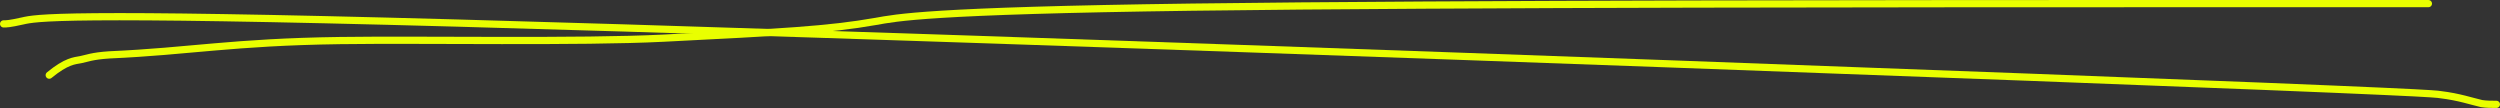 <svg width="693" height="30" viewBox="0 0 693 30" fill="none" xmlns="http://www.w3.org/2000/svg">
<rect x="0" y="0" width="693" height="30" fill="#333333" stroke="none"/>
<path d="M673.151 1C672.72 1 672.289 1 605.052 1C537.816 1 403.787 1 330.432 1.982C257.077 2.964 248.457 4.927 242.724 5.939C229.629 8.249 216.592 8.934 183.885 10.58C160.801 11.742 117.262 10.917 94.193 11.244C64.17 11.67 52.853 14.21 30.28 15.211C25.415 15.538 24.122 16.193 22.379 16.53C20.635 16.867 18.48 16.867 13.648 20.834" stroke="#E9FF00" stroke-width="2" stroke-linecap="round"/>
<path d="M1 6.624C1.808 6.624 2.615 6.624 6.262 5.806C9.909 4.988 16.37 3.353 126.848 6.395C237.327 9.436 451.627 17.205 562.696 21.412C673.766 25.618 675.113 26.027 676.479 26.238C681.655 26.857 685.188 28.096 687.9 28.716C689.267 28.926 690.613 28.926 692 28.926" stroke="#E9FF00" stroke-width="2" stroke-linecap="round"/>
</svg>
